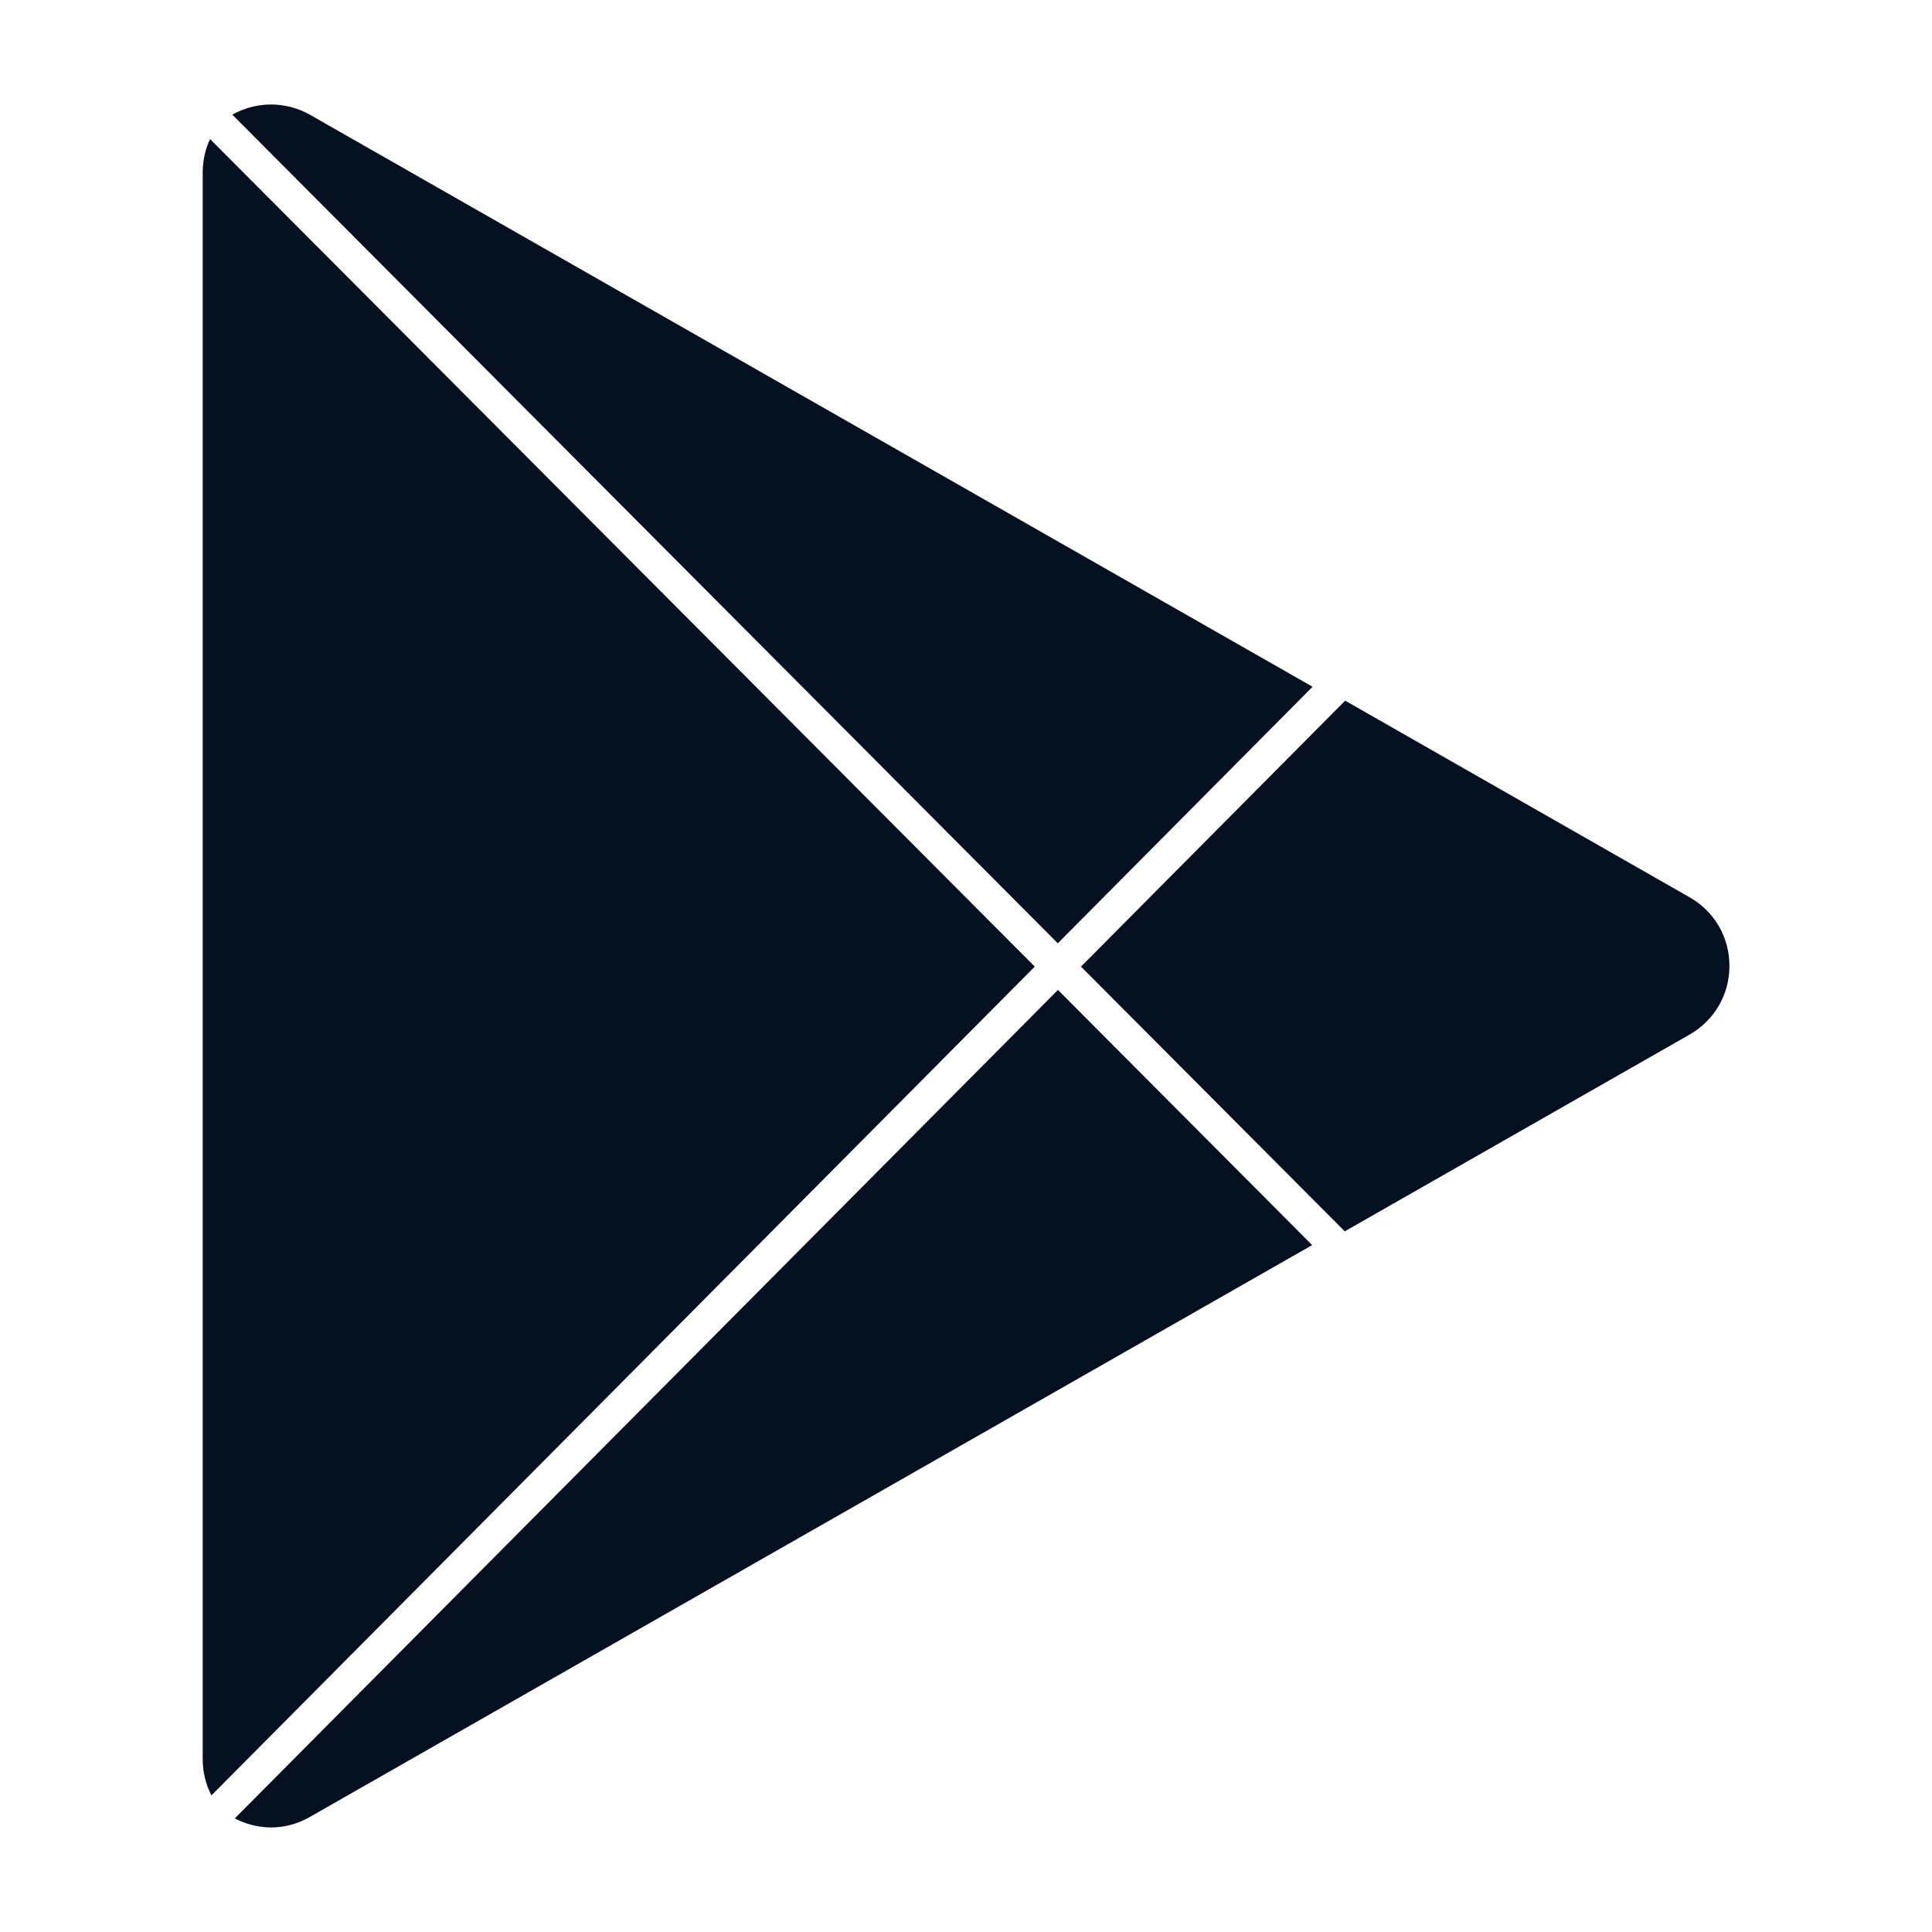 <?xml version="1.0" encoding="utf-8"?>
<!-- Generator: Adobe Illustrator 26.5.2, SVG Export Plug-In . SVG Version: 6.00 Build 0)  -->
<svg version="1.1" id="레이어_1" xmlns="http://www.w3.org/2000/svg" xmlns:xlink="http://www.w3.org/1999/xlink" x="0px"
	 y="0px" width="141.73px" height="141.73px" viewBox="0 0 141.73 141.73" style="enable-background:new 0 0 141.73 141.73;"
	 xml:space="preserve">
<style type="text/css">
	.st0{display:none;}
	.st1{display:inline;}
	.st2{fill-rule:evenodd;clip-rule:evenodd;fill:#051020;}
	.st3{display:inline;fill:none;}
	.st4{fill:#051020;}
	.st5{fill:none;}
</style>
<g class="st0">
	<g class="st1">
		<path class="st2" d="M48.12,36.14c4.52-0.06,8.56,1.12,12.55,2.52c2.44,0.85,4.86,1.76,7.36,2.4c4.51,1.09,8.86,0.7,13.17-0.97
			c3.07-1.18,6.13-2.4,9.35-3.13c9.68-2.22,18.37-0.03,26.17,5.95c2.15,1.61,4.08,3.46,5.8,5.53c0.7,0.79,0.67,0.97-0.24,1.55
			c-8.07,4.92-12.81,12.11-13.63,21.55c-0.79,8.8,1.91,16.51,8.03,22.95c2.66,2.79,5.8,4.89,9.34,6.41c1,0.39,1.05,0.55,0.62,1.52
			c-3.96,9.14-9.21,17.58-15.74,25.11c-2.25,2.55-4.8,4.86-7.83,6.53c-4.74,2.64-9.62,2.67-14.56,0.58
			c-2.03-0.85-3.99-1.91-6.09-2.61c-6.81-2.16-13.52-1.88-20.13,0.85c-1.73,0.73-3.43,1.52-5.19,2.16
			c-6.37,2.37-12.11,0.91-17.33-3.22c-3.19-2.52-5.8-5.56-8.2-8.8c-5.53-7.47-9.88-15.57-12.83-24.38
			c-2.11-6.28-3.45-12.75-3.8-19.4c-0.41-7.29,0.17-14.48,3.08-21.25c4.6-10.56,12.39-17.76,23.56-21.01
			C43.78,36.33,46.02,36.05,48.12,36.14z"/>
		<path class="st2" d="M95.89,8.52c-0.05,6.25-1.99,11.51-5.18,16.3c-3.63,5.4-8.55,9.17-14.75,11.2c-1.91,0.61-3.85,0.94-5.86,0.94
			c-0.79,0-1.08-0.3-1.15-1.09c-0.52-4.55,0.52-8.8,2.43-12.84c3.79-8.04,10.08-13.27,18.34-16.27c1.67-0.58,3.37-0.88,5.13-1.15
			c0.74-0.15,0.9,0.33,0.94,0.88C95.84,7.27,95.96,8.12,95.89,8.52z"/>
	</g>
	<rect x="0.87" y="0.87" class="st3" width="140" height="140"/>
</g>
<g>
	<g>
		<path class="st4" d="M123.94,75.9c1.83-1.05,2.93-2.93,2.93-5.04c0-2.11-1.1-4-2.93-5.04L98.68,51.4L79.3,70.91l19.35,19.42
			L123.94,75.9z"/>
		<path class="st4" d="M96.29,50.38L22.76,8.43c-1.81-1.03-3.97-1-5.72-0.02L77.6,69.2L96.29,50.38z"/>
		<path class="st4" d="M17.22,133.4c1.56,0.8,3.58,1,5.53-0.12l73.51-41.94L77.61,72.62L17.22,133.4z"/>
		<path class="st4" d="M15.41,10.2c-0.32,0.67-0.54,1.5-0.54,2.48v116.36c0,0.95,0.22,1.86,0.64,2.67l60.4-60.8L15.41,10.2z"/>
	</g>
	<rect x="0.87" y="0.87" class="st5" width="140" height="140"/>
</g>
</svg>
